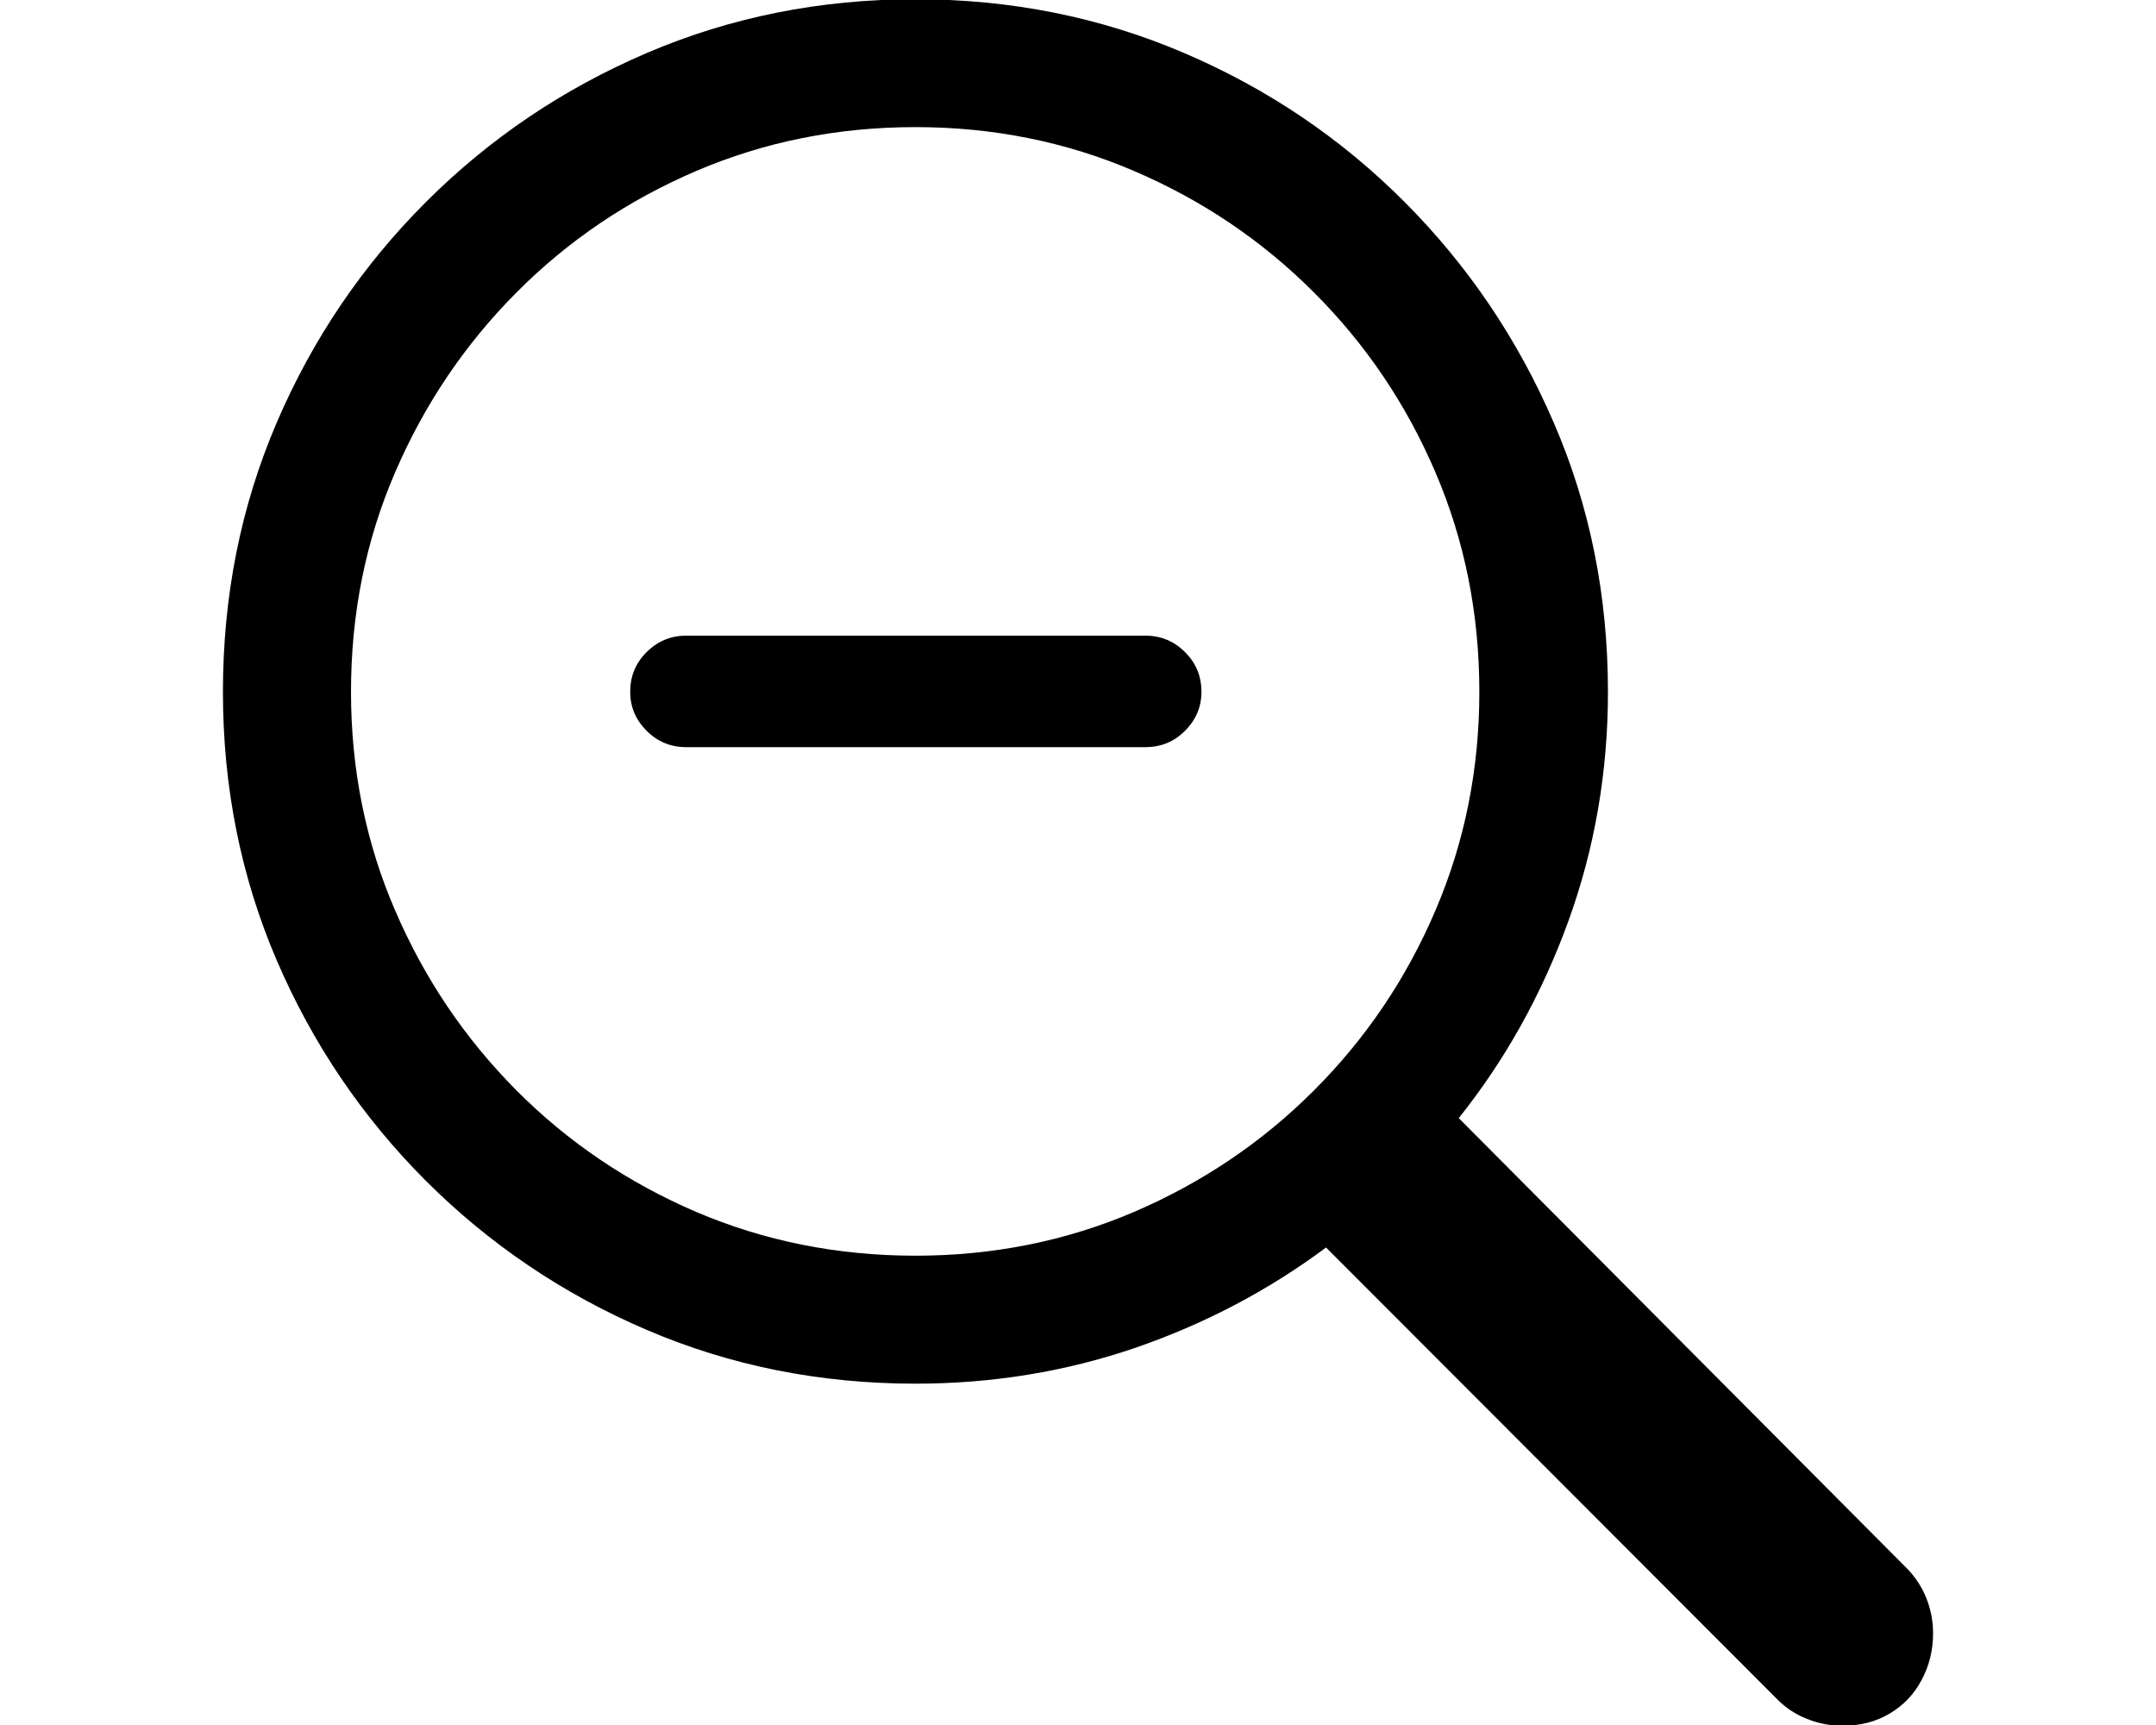 <?xml version="1.0" encoding="UTF-8" standalone="no"?>
<svg
   id="b"
   width="20"
   height="16"
   viewBox="0 0 20 16"
   version="1.1"
   sodipodi:docname="zoom-out.svg"
   inkscape:version="1.3.1 (91b66b0, 2023-11-16)"
   xml:space="preserve"
   xmlns:inkscape="http://www.inkscape.org/namespaces/inkscape"
   xmlns:sodipodi="http://sodipodi.sourceforge.net/DTD/sodipodi-0.dtd"
   xmlns="http://www.w3.org/2000/svg"
   xmlns:svg="http://www.w3.org/2000/svg"><sodipodi:namedview
     id="namedview3"
     pagecolor="#ffffff"
     bordercolor="#000000"
     borderopacity="0.25"
     inkscape:showpageshadow="2"
     inkscape:pageopacity="0.0"
     inkscape:pagecheckerboard="0"
     inkscape:deskcolor="#d1d1d1"
     inkscape:zoom="14.75"
     inkscape:cx="5.9661017"
     inkscape:cy="8.5423729"
     inkscape:window-width="1312"
     inkscape:window-height="605"
     inkscape:window-x="68"
     inkscape:window-y="267"
     inkscape:window-maximized="0"
     inkscape:current-layer="g1" /><defs
     id="defs1"><style
       id="style1">.e{stroke:#000;stroke-linecap:round;stroke-linejoin:round;}.e,.f{fill:none;}.f{opacity:.2;stroke-width:0px;}</style><clipPath
       clipPathUnits="userSpaceOnUse"
       id="clipPath3761"><path
         d="M 0,1205.777 H 2738.234 V 0 H 0 Z"
         transform="translate(-1062.36,-340.073)"
         id="path3761" /></clipPath><clipPath
       clipPathUnits="userSpaceOnUse"
       id="clipPath3763"><path
         d="M 0,1205.777 H 2738.234 V 0 H 0 Z"
         transform="translate(-1062.263,-337.608)"
         id="path3763" /></clipPath><clipPath
       clipPathUnits="userSpaceOnUse"
       id="clipPath3765"><path
         d="M 0,1205.777 H 2738.234 V 0 H 0 Z"
         transform="translate(-1062.263,-335.391)"
         id="path3765" /></clipPath><clipPath
       clipPathUnits="userSpaceOnUse"
       id="clipPath3767"><path
         d="M 0,1205.777 H 2738.234 V 0 H 0 Z"
         transform="translate(-1062.429,-333.341)"
         id="path3767" /></clipPath><clipPath
       clipPathUnits="userSpaceOnUse"
       id="clipPath3769"><path
         d="M 0,1205.777 H 2738.234 V 0 H 0 Z"
         transform="translate(-1062.917,-331.615)"
         id="path3769" /></clipPath><clipPath
       clipPathUnits="userSpaceOnUse"
       id="clipPath3771"><path
         d="M 0,1205.777 H 2738.234 V 0 H 0 Z"
         transform="translate(-1063.769,-330.255)"
         id="path3771" /></clipPath><clipPath
       clipPathUnits="userSpaceOnUse"
       id="clipPath3773"><path
         d="M 0,1205.777 H 2738.234 V 0 H 0 Z"
         transform="translate(-1064.931,-329.207)"
         id="path3773" /></clipPath><clipPath
       clipPathUnits="userSpaceOnUse"
       id="clipPath3775"><path
         d="M 0,1205.777 H 2738.234 V 0 H 0 Z"
         transform="translate(-1066.594,-328.664)"
         id="path3775" /></clipPath><clipPath
       clipPathUnits="userSpaceOnUse"
       id="clipPath3777"><path
         d="M 0,1205.777 H 2738.234 V 0 H 0 Z"
         transform="translate(-1069.044,-328.912)"
         id="path3777" /></clipPath><clipPath
       clipPathUnits="userSpaceOnUse"
       id="clipPath3918"><path
         d="M 0,1205.777 H 2738.234 V 0 H 0 Z"
         transform="translate(-964.055,-422.71)"
         id="path3918" /></clipPath><clipPath
       clipPathUnits="userSpaceOnUse"
       id="clipPath3920"><path
         d="M 0,1205.777 H 2738.234 V 0 H 0 Z"
         transform="translate(-975.257,-427.273)"
         id="path3920" /></clipPath><clipPath
       clipPathUnits="userSpaceOnUse"
       id="clipPath3922"><path
         d="M 0,1205.777 H 2738.234 V 0 H 0 Z"
         transform="translate(-965.659,-422.159)"
         id="path3922" /></clipPath><clipPath
       clipPathUnits="userSpaceOnUse"
       id="clipPath3924"><path
         d="M 0,1205.777 H 2738.234 V 0 H 0 Z"
         transform="translate(-967.695,-426.075)"
         id="path3924" /></clipPath><clipPath
       clipPathUnits="userSpaceOnUse"
       id="clipPath3926"><path
         d="M 0,1205.777 H 2738.234 V 0 H 0 Z"
         transform="translate(-966.93,-423.851)"
         id="path3926" /></clipPath><clipPath
       clipPathUnits="userSpaceOnUse"
       id="clipPath3928"><path
         d="M 0,1205.777 H 2738.234 V 0 H 0 Z"
         transform="translate(-975.698,-429.855)"
         id="path3928" /></clipPath><clipPath
       clipPathUnits="userSpaceOnUse"
       id="clipPath3930"><path
         d="M 0,1205.777 H 2738.234 V 0 H 0 Z"
         transform="translate(-973.447,-432.107)"
         id="path3930" /></clipPath><clipPath
       clipPathUnits="userSpaceOnUse"
       id="clipPath2494"><path
         d="M 0,1205.777 H 2738.234 V 0 H 0 Z"
         transform="translate(-1006.164,-427.528)"
         id="path2494" /></clipPath><clipPath
       clipPathUnits="userSpaceOnUse"
       id="clipPath2505"><path
         d="M 0,1205.777 H 2738.234 V 0 H 0 Z"
         transform="translate(0,2.5000001e-5)"
         id="path2505" /></clipPath><clipPath
       clipPathUnits="userSpaceOnUse"
       id="clipPath2507"><path
         d="M 0,1205.777 H 2738.234 V 0 H 0 Z"
         transform="translate(0,2.5000001e-5)"
         id="path2507" /></clipPath><clipPath
       clipPathUnits="userSpaceOnUse"
       id="clipPath2509"><path
         d="M 0,1205.777 H 2738.234 V 0 H 0 Z"
         transform="translate(0,2.5000001e-5)"
         id="path2509" /></clipPath><clipPath
       clipPathUnits="userSpaceOnUse"
       id="clipPath2511"><path
         d="M 0,1205.777 H 2738.234 V 0 H 0 Z"
         transform="translate(0,2.5000001e-5)"
         id="path2511" /></clipPath><clipPath
       clipPathUnits="userSpaceOnUse"
       id="clipPath2513"><path
         d="M 0,1205.777 H 2738.234 V 0 H 0 Z"
         transform="translate(0,2.5000001e-5)"
         id="path2513" /></clipPath><clipPath
       clipPathUnits="userSpaceOnUse"
       id="clipPath2515"><path
         d="M 0,1205.777 H 2738.234 V 0 H 0 Z"
         transform="translate(-1130.174,-427.587)"
         id="path2515" /></clipPath><clipPath
       clipPathUnits="userSpaceOnUse"
       id="clipPath2517"><path
         d="M 0,1205.777 H 2738.234 V 0 H 0 Z"
         transform="translate(-1133.002,-428.294)"
         id="path2517" /></clipPath><clipPath
       clipPathUnits="userSpaceOnUse"
       id="clipPath2505-0"><path
         d="M 0,1205.777 H 2738.234 V 0 H 0 Z"
         transform="translate(0,2.5000001e-5)"
         id="path2505-4" /></clipPath></defs><g
     id="g1"
     transform="translate(-0.432,0.079)"><path
       d="m 6.43,6.699 c -0.102,-0.102 -0.152,-0.222 -0.152,-0.361 0,-0.145 0.05,-0.267 0.152,-0.368 0.102,-0.102 0.224,-0.153 0.367,-0.153 h 4.26 c 0.144,0 0.267,0.051 0.368,0.153 0.102,0.101 0.152,0.223 0.152,0.368 0,0.139 -0.05,0.259 -0.152,0.361 -0.101,0.102 -0.224,0.152 -0.368,0.152 H 6.797 c -0.143,0 -0.265,-0.05 -0.367,-0.152 m -2.333,1.666 c 0.272,0.633 0.648,1.189 1.126,1.67 0.478,0.48 1.034,0.855 1.667,1.127 0.633,0.27 1.311,0.406 2.034,0.406 0.72,0 1.396,-0.136 2.028,-0.406 0.633,-0.272 1.189,-0.647 1.669,-1.127 0.481,-0.481 0.857,-1.037 1.127,-1.67 0.271,-0.632 0.407,-1.309 0.407,-2.027 0,-0.724 -0.136,-1.403 -0.407,-2.035 -0.27,-0.632 -0.646,-1.189 -1.127,-1.669 -0.48,-0.481 -1.036,-0.856 -1.669,-1.127 -0.632,-0.271 -1.308,-0.407 -2.028,-0.407 -0.723,0 -1.401,0.136 -2.034,0.407 -0.633,0.271 -1.189,0.646 -1.667,1.127 -0.478,0.48 -0.854,1.037 -1.126,1.669 -0.273,0.632 -0.409,1.311 -0.409,2.035 0,0.718 0.136,1.395 0.409,2.027 m -1.099,-4.522 c 0.332,-0.775 0.794,-1.457 1.384,-2.047 0.591,-0.591 1.275,-1.052 2.051,-1.384 0.776,-0.332 1.606,-0.498 2.491,-0.498 0.885,0 1.715,0.166 2.491,0.498 0.777,0.332 1.459,0.793 2.048,1.384 0.588,0.59 1.049,1.272 1.383,2.047 0.335,0.774 0.502,1.606 0.502,2.495 0,0.744 -0.123,1.454 -0.368,2.129 -0.245,0.675 -0.584,1.284 -1.016,1.825 l 4.164,4.183 c 0.076,0.08 0.135,0.171 0.175,0.273 0.04,0.101 0.061,0.21 0.061,0.323 0,0.157 -0.036,0.301 -0.106,0.432 -0.069,0.132 -0.168,0.235 -0.295,0.311 -0.127,0.076 -0.273,0.114 -0.437,0.114 -0.116,0 -0.225,-0.021 -0.33,-0.063 -0.107,-0.042 -0.2,-0.103 -0.28,-0.185 l -4.183,-4.188 c -0.533,0.397 -1.122,0.707 -1.768,0.93 -0.645,0.221 -1.326,0.333 -2.041,0.333 -0.885,0 -1.715,-0.166 -2.491,-0.498 -0.776,-0.332 -1.46,-0.794 -2.051,-1.384 -0.59,-0.591 -1.052,-1.273 -1.384,-2.047 -0.332,-0.774 -0.498,-1.605 -0.498,-2.488 0,-0.889 0.166,-1.721 0.498,-2.495"
       style="clip-rule:evenodd;fill-rule:nonzero;stroke-linejoin:round;stroke-miterlimit:2"
       id="path1332" /></g></svg>
